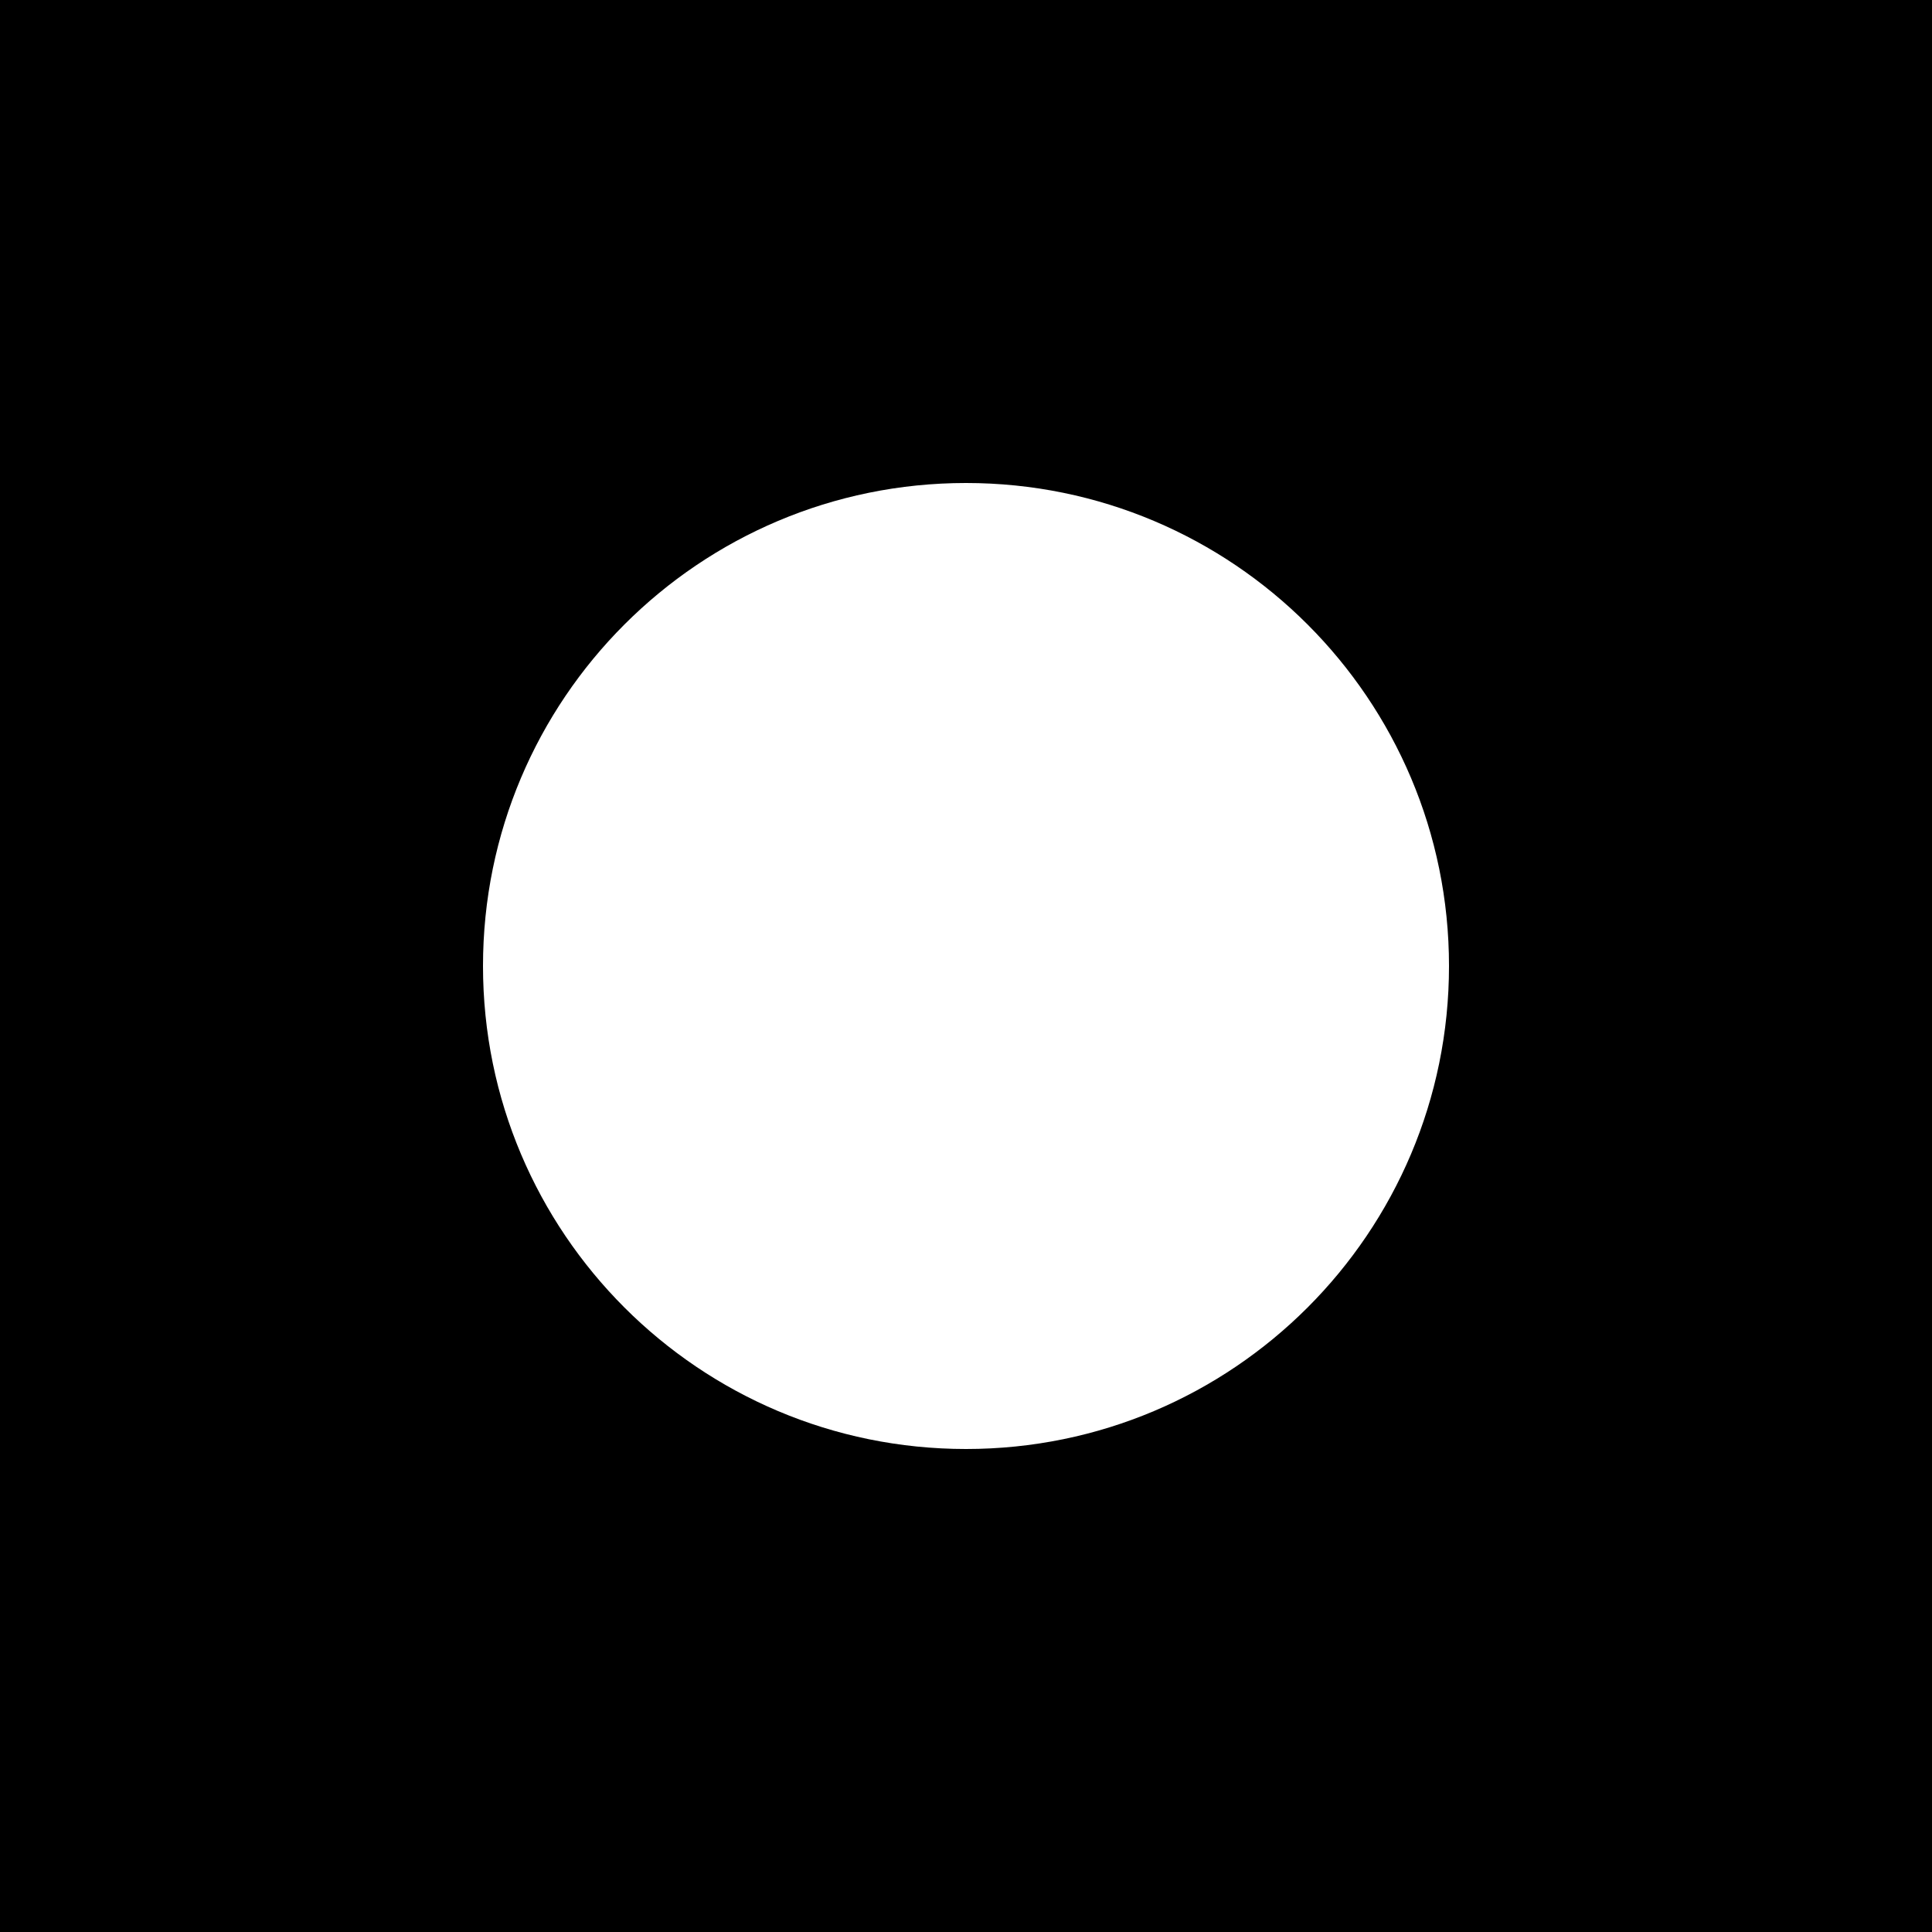 <svg version="1.0" xmlns="http://www.w3.org/2000/svg" width="512" height="512" viewBox="0 0 512 512">
<path d="M0 256v256h512V0H0v256zm256-128c70.7 0 128 57.3 128 128s-57.3 128-128 128-128-57.3-128-128 57.3-128 128-128z"/>
</svg>
